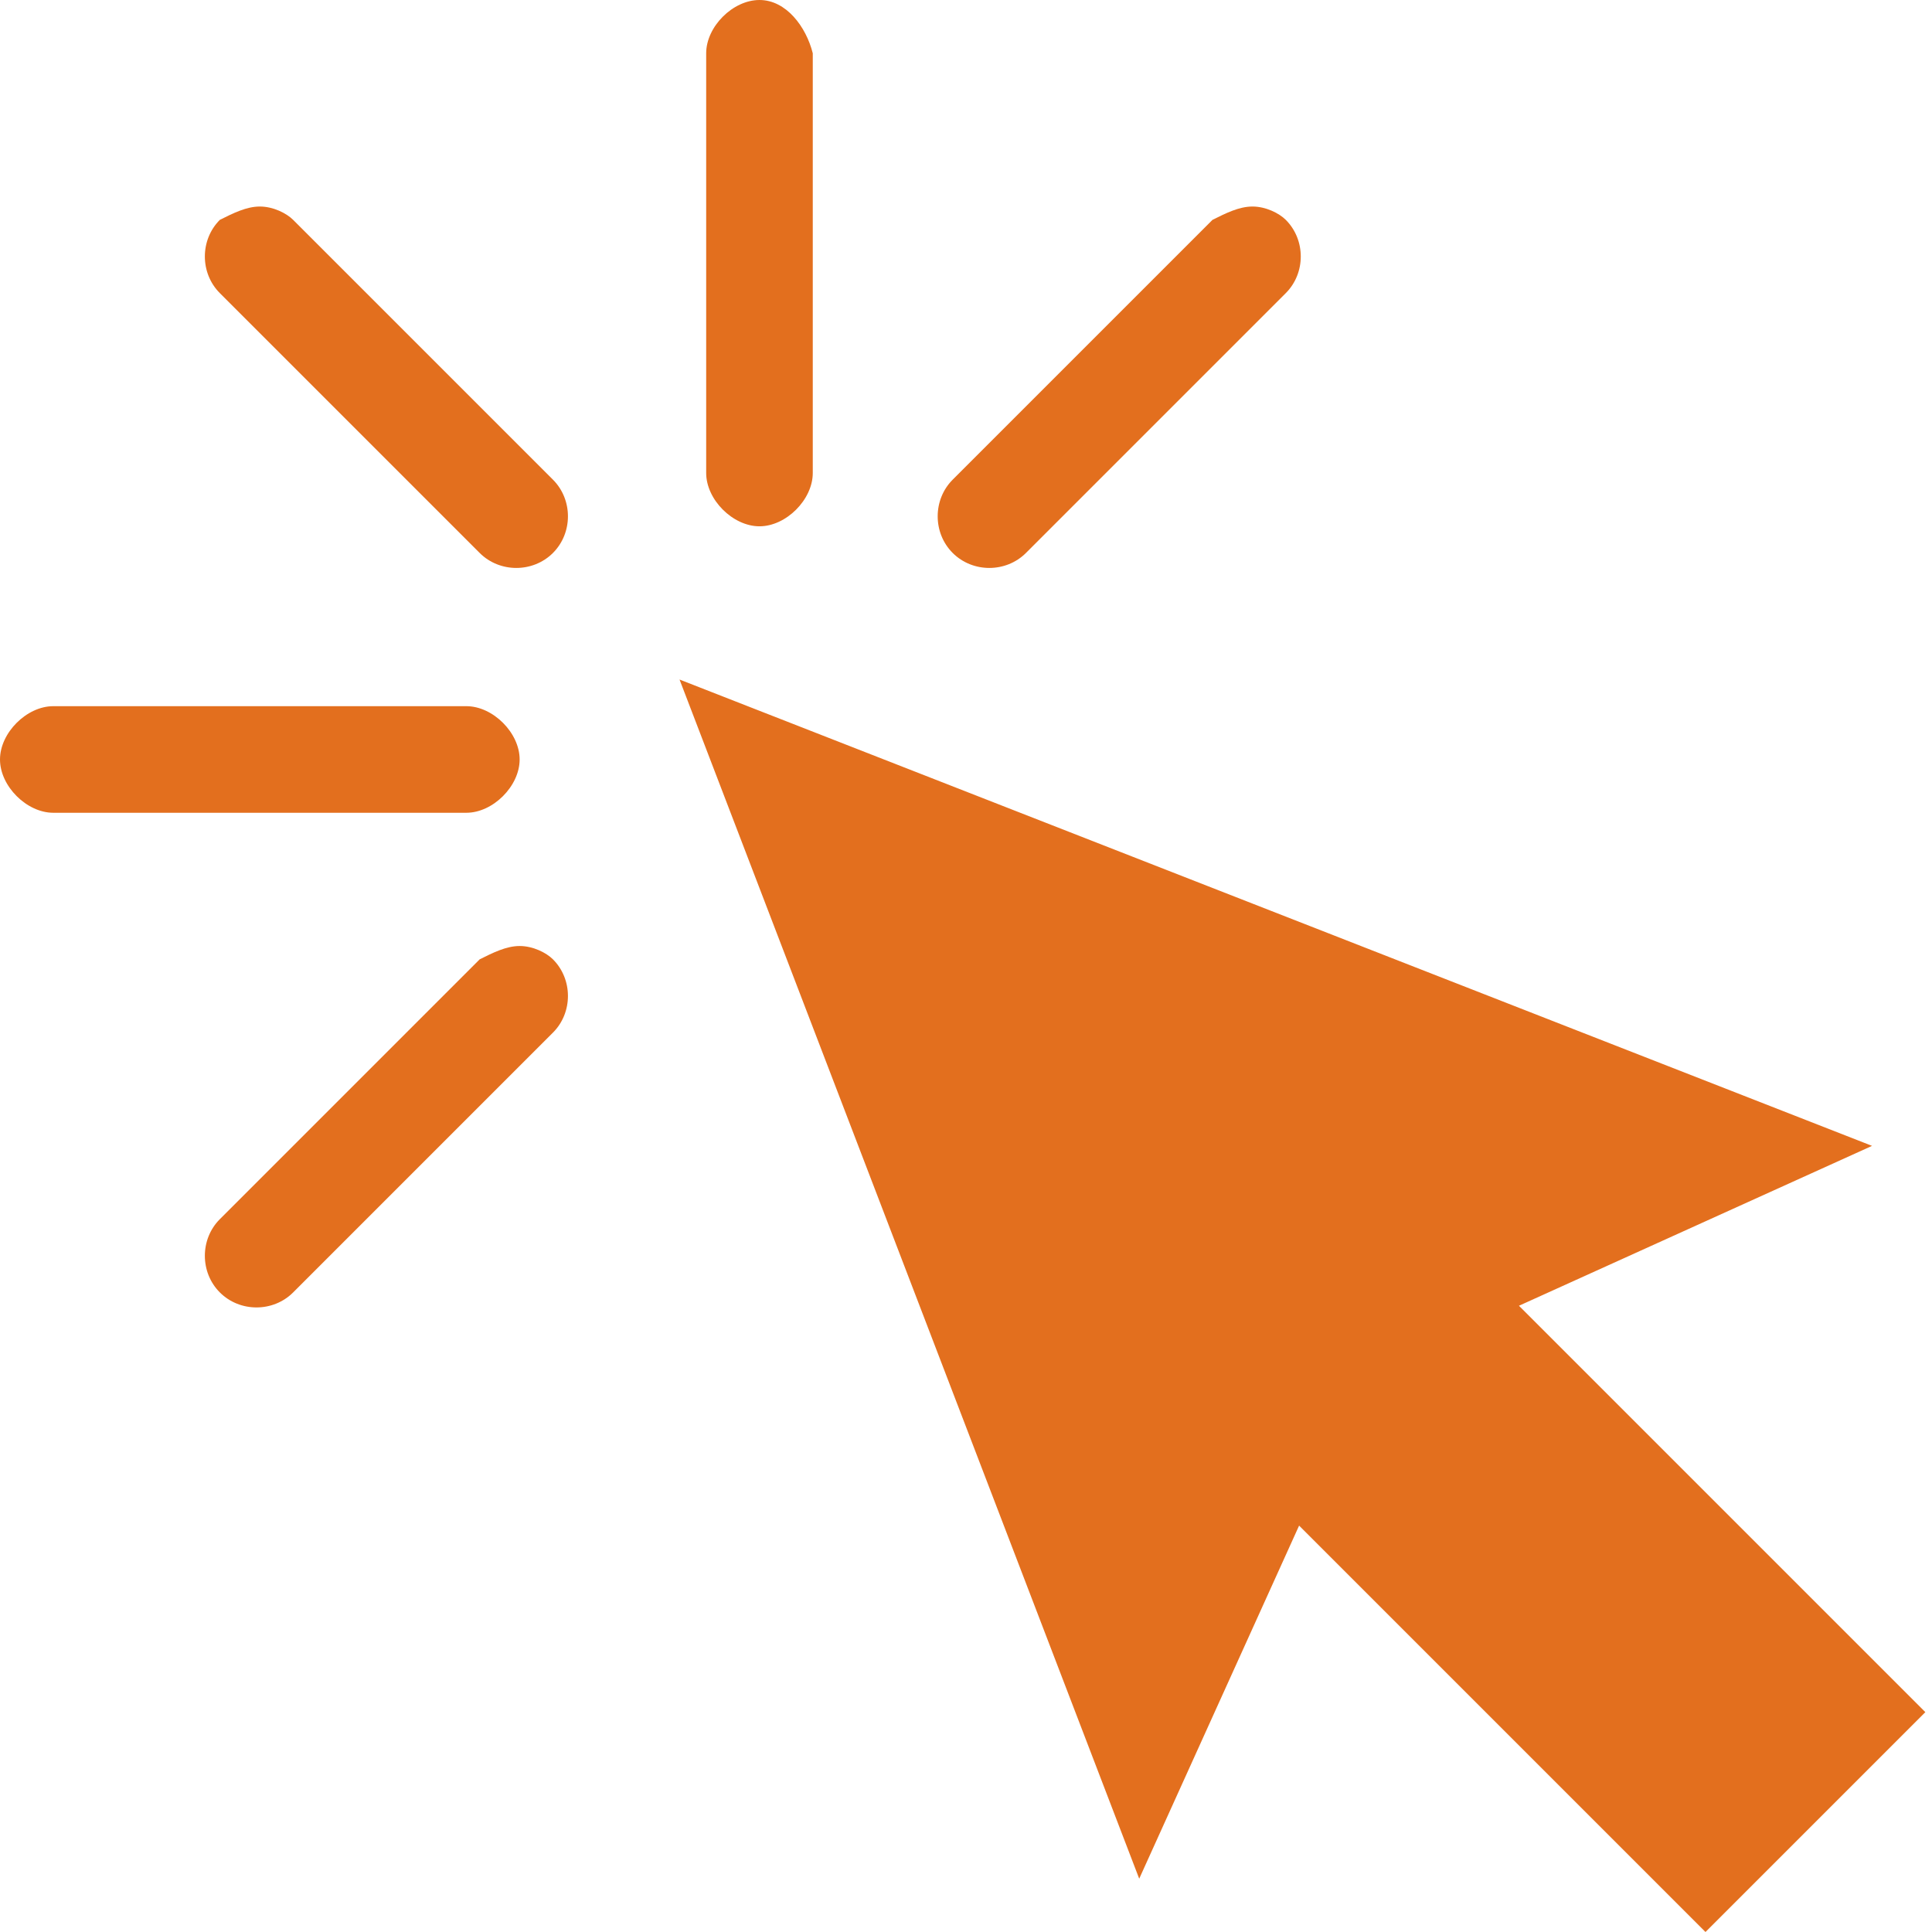 <?xml version="1.0" encoding="utf-8"?>
<!-- Generator: Adobe Illustrator 24.1.0, SVG Export Plug-In . SVG Version: 6.00 Build 0)  -->
<svg version="1.1" id="Layer_1" xmlns="http://www.w3.org/2000/svg" xmlns:xlink="http://www.w3.org/1999/xlink" x="0px" y="0px"
	 viewBox="0 0 29 29" style="enable-background:new 0 0 29 29;" xml:space="preserve">
<style type="text/css">
	.st0{fill:#E36F1E;}
</style>
<g>
	<path class="st0" d="M7.8,14.2c-0.2,0-0.4,0.1-0.6,0.2l-3.9,3.9c-0.3,0.3-0.3,0.8,0,1.1c0.3,0.3,0.8,0.3,1.1,0l3.9-3.9
		c0.3-0.3,0.3-0.8,0-1.1C8.2,14.3,8,14.2,7.8,14.2L7.8,14.2z M0.8,10.6C0.4,10.6,0,11,0,11.4c0,0.4,0.4,0.8,0.8,0.8H7
		c0.4,0,0.8-0.4,0.8-0.8c0-0.4-0.4-0.8-0.8-0.8H0.8z M10.2,10.2l6.9,18l2.4-5.3l6.1,6.1l3.3-3.3l-6.1-6.1l5.3-2.4L10.2,10.2z
		 M18.8,3.1c-0.2,0-0.4,0.1-0.6,0.2l-3.9,3.9C14,7.5,14,8,14.3,8.3s0.8,0.3,1.1,0l3.9-3.9c0.3-0.3,0.3-0.8,0-1.1
		C19.2,3.2,19,3.1,18.8,3.1L18.8,3.1z M3.9,3.1c-0.2,0-0.4,0.1-0.6,0.2C3,3.6,3,4.1,3.3,4.4l3.9,3.9c0.3,0.3,0.8,0.3,1.1,0
		s0.3-0.8,0-1.1L4.4,3.3C4.3,3.2,4.1,3.1,3.9,3.1L3.9,3.1z M11.4,0c-0.4,0-0.8,0.4-0.8,0.8v6.3c0,0.4,0.4,0.8,0.8,0.8
		c0.4,0,0.8-0.4,0.8-0.8V0.8C12.1,0.4,11.8,0,11.4,0L11.4,0z"/>
</g>
</svg>
